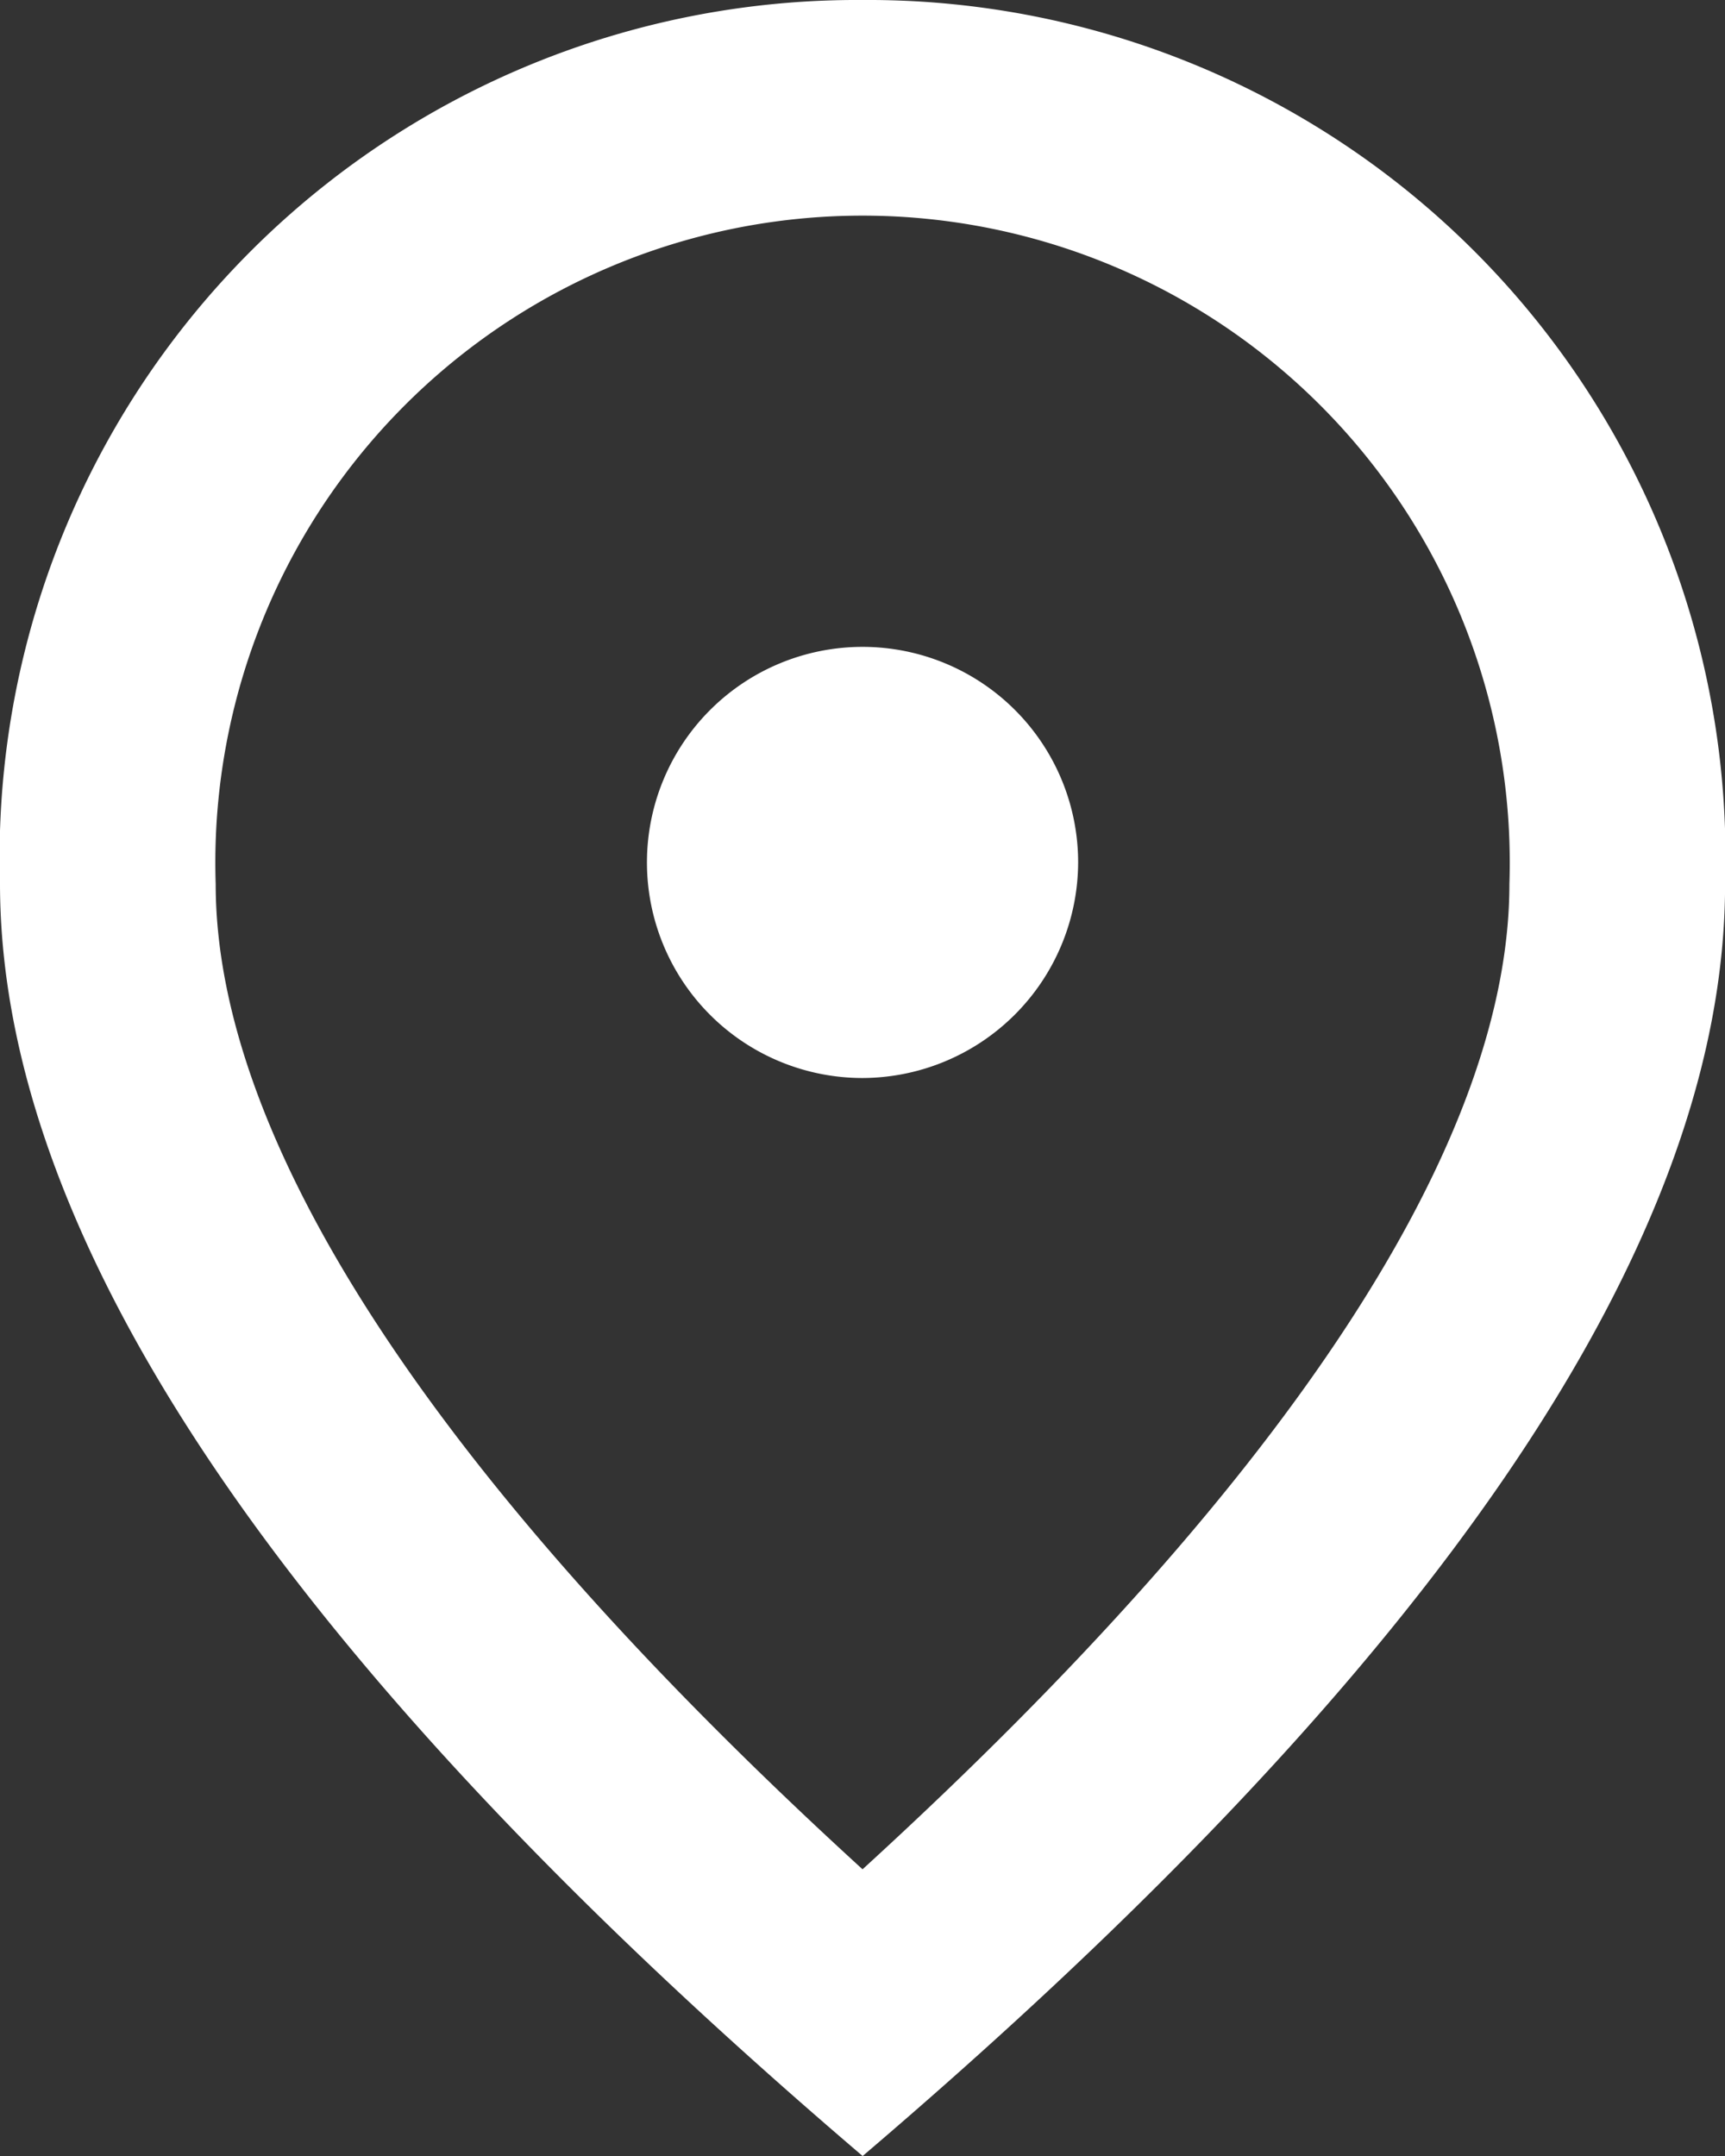 <svg xmlns="http://www.w3.org/2000/svg" width="19.875" height="24.844" viewBox="0 0 19.875 24.844">
  <rect x="0" y="0" width="19.875" height="24.844" fill="#333333" stroke="none"/>
  <path id="Icon_material-outline-place" data-name="Icon material-outline-place" d="M15.938,15.422a2.484,2.484,0,1,1,2.484-2.484A2.492,2.492,0,0,1,15.938,15.422Zm7.453-2.236a7.457,7.457,0,1,0-14.906,0c0,2.907,2.422,6.757,7.453,11.354C20.968,19.943,23.391,16.093,23.391,13.186ZM15.938,3a9.881,9.881,0,0,1,9.938,10.186q0,6.186-9.937,14.658Q6.006,19.366,6,13.186A9.881,9.881,0,0,1,15.938,3Z" transform="translate(-6 -3)" fill="#fff"/>
</svg>
